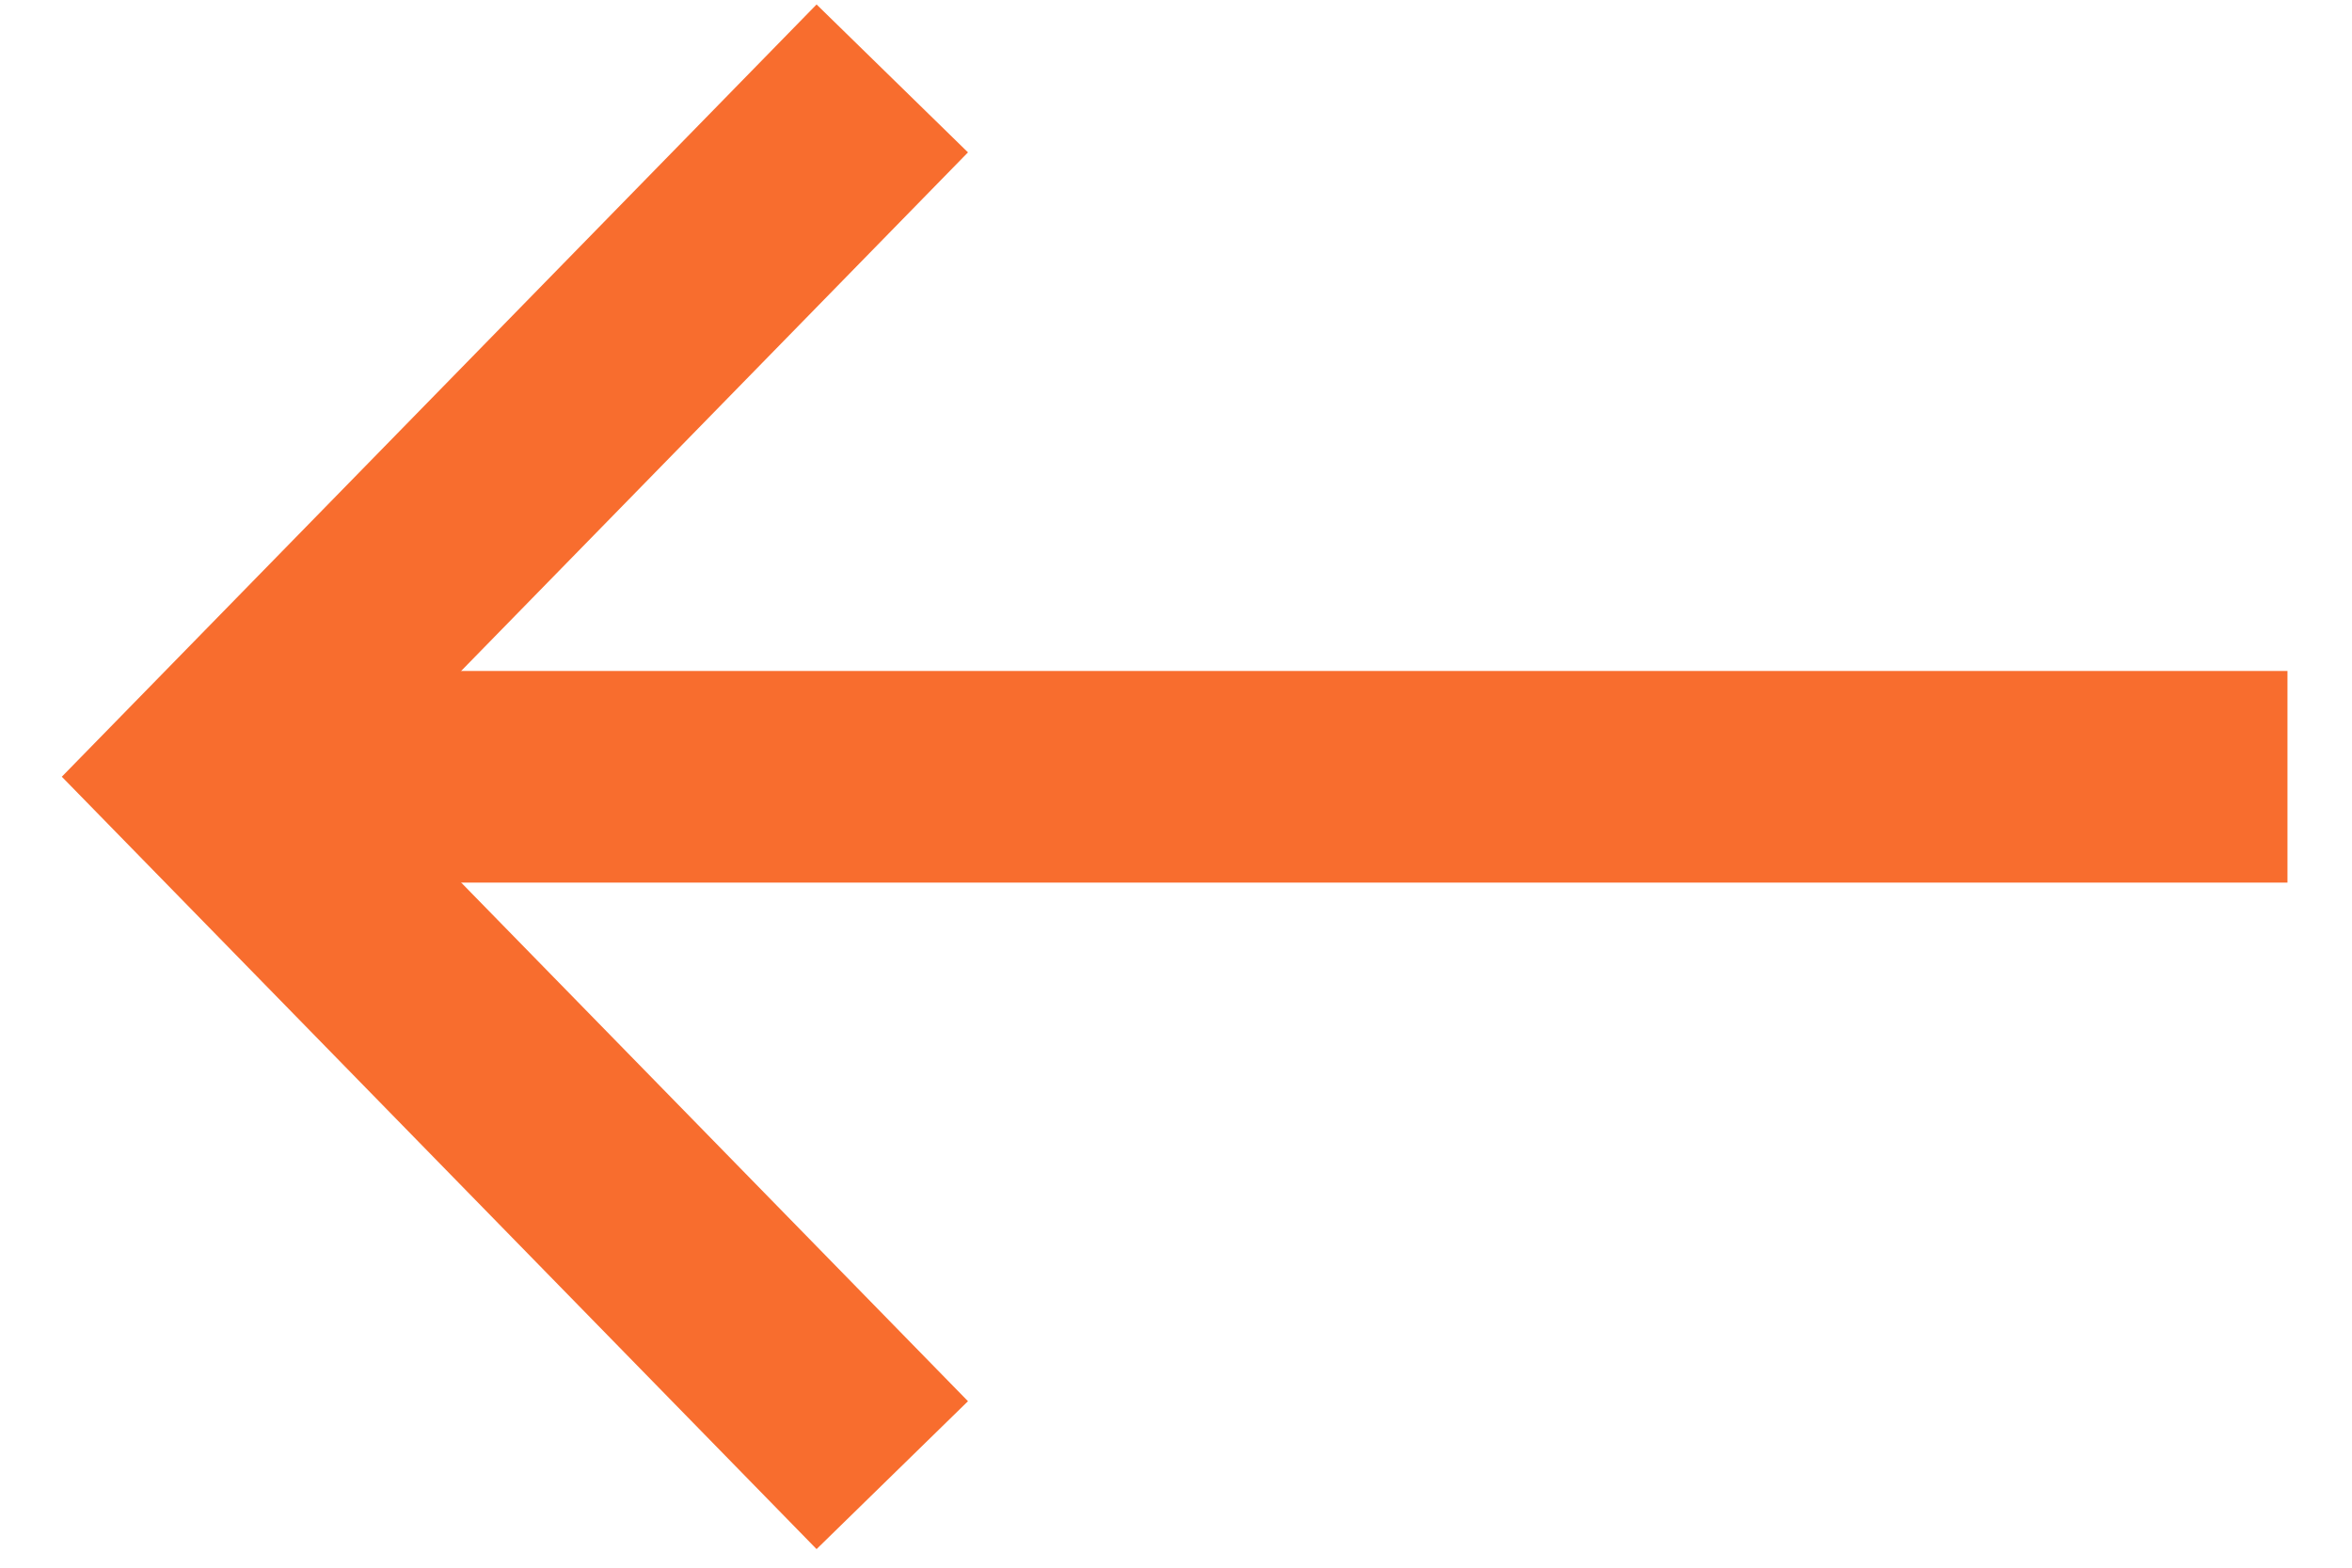 <?xml version="1.0" encoding="UTF-8"?>
<svg width="30px" height="20px" viewBox="0 0 30 20" version="1.1" xmlns="http://www.w3.org/2000/svg" xmlns:xlink="http://www.w3.org/1999/xlink">
    <!-- Generator: Sketch 52.6 (67491) - http://www.bohemiancoding.com/sketch -->
    <title>arrow-left</title>
    <desc>Created with Sketch.</desc>
    <g id="AbstraTV-www" stroke="none" stroke-width="1" fill="none" fill-rule="evenodd">
        <g id="Storia_desktop_09.09.2019_(aktualizacja-10.09)" transform="translate(-287, -7575)" fill-rule="nonzero" stroke="#F86D2E" stroke-width="2.7">
            <g id="arrow-left" transform="translate(301.5, 7585) scale(-1, 1) translate(-301.5, -7585) translate(288, 7576)">
                <polyline id="Path-Copy-10" transform="translate(16.619, 8.91) rotate(-315) translate(-16.619, -8.91) " points="10.319 2.61 22.774 2.754 22.919 15.21"></polyline>
                <path d="M24.444,8.91 L0.173,8.91" id="Line-6" stroke-linecap="square"></path>
            </g>
        </g>
    </g>
</svg>